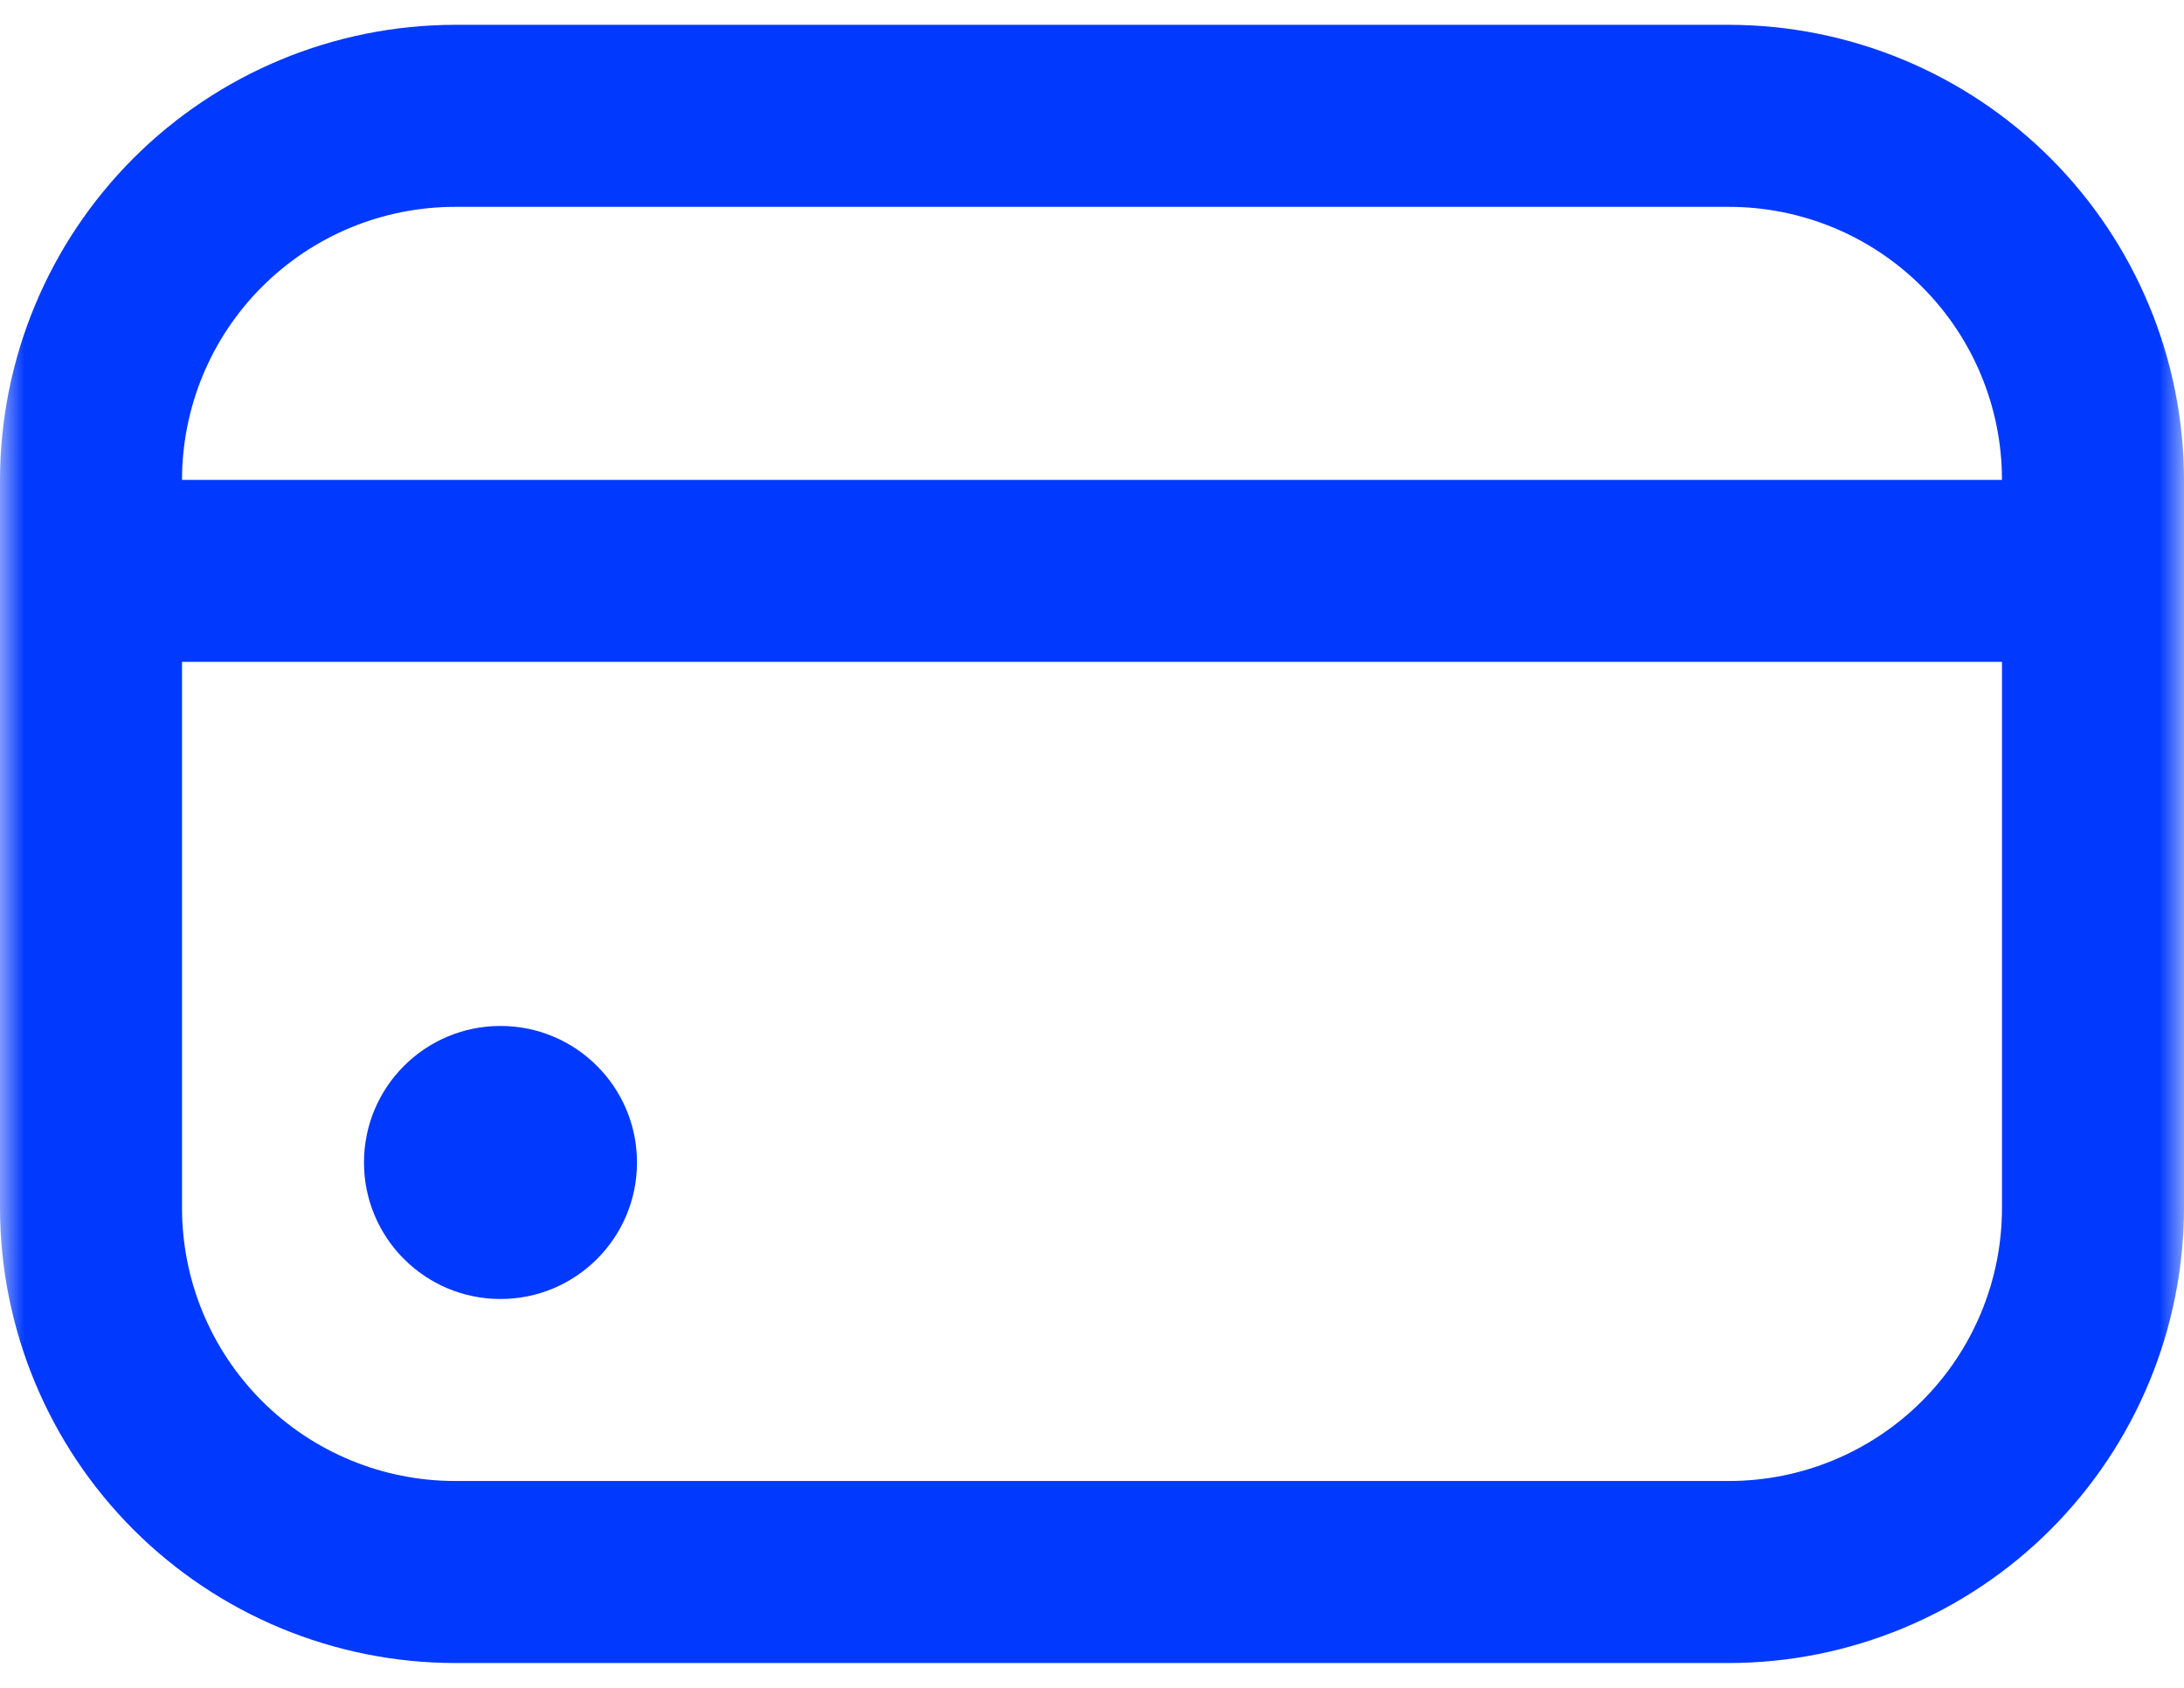   <svg width="44" height="34" viewBox="0 0 44 34" fill="none" xmlns="http://www.w3.org/2000/svg">
                    <g clip-path="url(#clip0_891_101)">
                      <mask id="mask0_891_101" style="mask-type:luminance" maskUnits="userSpaceOnUse" x="0" y="0" width="44" height="34">
                        <path d="M44 0H0V34H44V0Z" fill="white"/>
                      </mask>
                      <g mask="url(#mask0_891_101)">
                        <path d="M10.083 26.167C11.602 26.167 12.833 24.935 12.833 23.417C12.833 21.898 11.602 20.667 10.083 20.667C8.564 20.667 7.333 21.898 7.333 23.417C7.333 24.935 8.564 26.167 10.083 26.167Z" fill="#0139ff"/>
                        <path d="M34.833 0.5H9.167C6.736 0.503 4.407 1.47 2.688 3.188C0.97 4.907 0.003 7.236 0 9.667V24.333C0.003 26.764 0.97 29.093 2.688 30.812C4.407 32.53 6.736 33.497 9.167 33.5H34.833C37.264 33.497 39.593 32.53 41.312 30.812C43.03 29.093 43.997 26.764 44 24.333V9.667C43.997 7.236 43.03 4.907 41.312 3.188C39.593 1.47 37.264 0.503 34.833 0.5ZM9.167 4.167H34.833C36.292 4.167 37.691 4.746 38.722 5.778C39.754 6.809 40.333 8.208 40.333 9.667H3.667C3.667 8.208 4.246 6.809 5.278 5.778C6.309 4.746 7.708 4.167 9.167 4.167ZM34.833 29.833H9.167C7.708 29.833 6.309 29.254 5.278 28.222C4.246 27.191 3.667 25.792 3.667 24.333V13.333H40.333V24.333C40.333 25.792 39.754 27.191 38.722 28.222C37.691 29.254 36.292 29.833 34.833 29.833Z" fill="#0139ff"/>
                      </g>
                    </g>
                    <defs>
                      <clipPath id="clip0_891_101">
                        <rect width="44" height="34" fill="white"/>
                      </clipPath>
                    </defs>
                  </svg>